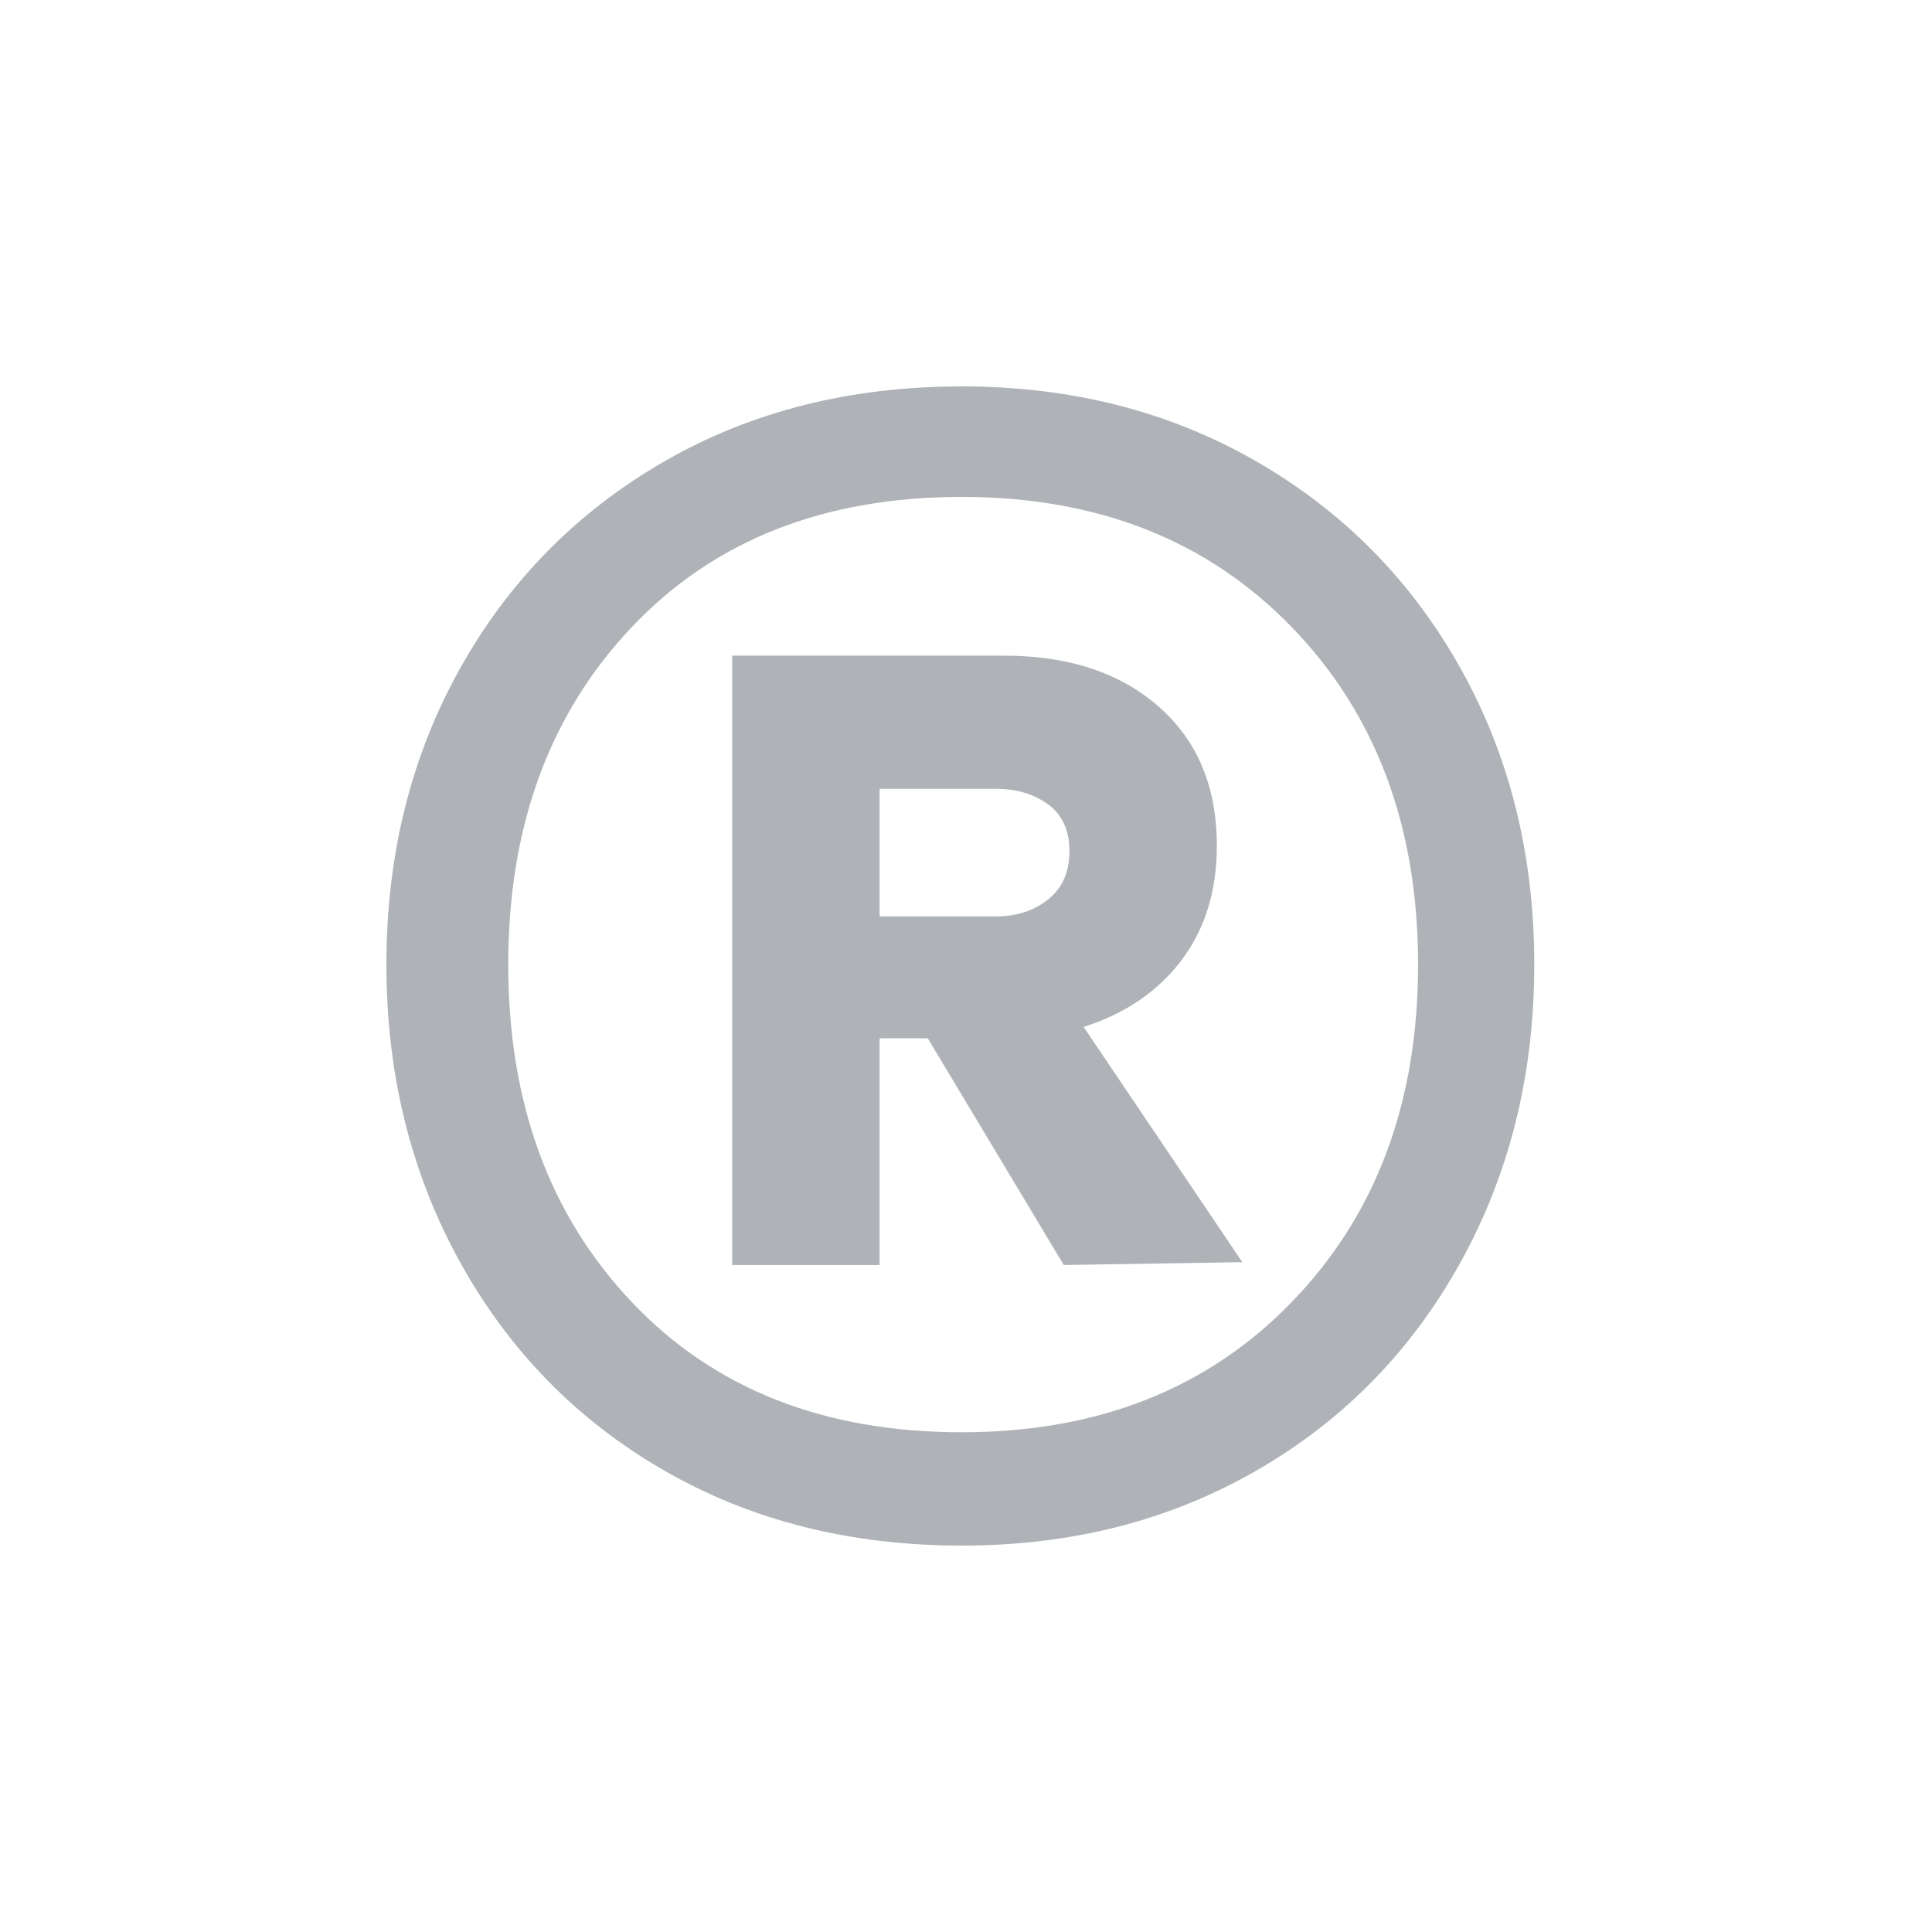 <svg xmlns="http://www.w3.org/2000/svg" xmlns:xlink="http://www.w3.org/1999/xlink" fill="none" version="1.1" width="30" height="30" viewBox="0 0 30 30"><defs><clipPath id="master_svg0_331_22088"><rect x="0" y="0" width="30" height="30" rx="0"/></clipPath></defs><g clip-path="url(#master_svg0_331_22088)"><g><path d="M14.934,6Q17.487,6,19.511,7.166Q21.535,8.333,22.68,10.379Q23.824,12.425,23.824,14.978Q23.824,17.531,22.68,19.599Q21.535,21.668,19.511,22.834Q17.487,24,14.934,24Q12.337,24,10.313,22.834Q8.289,21.668,7.144,19.599Q6,17.531,6,14.978Q6,12.425,7.144,10.379Q8.289,8.333,10.313,7.166Q12.337,6,14.934,6ZM14.934,22.24Q18.103,22.24,20.061,20.215Q22.02,18.191,22.02,14.978Q22.02,11.765,20.061,9.741Q18.103,7.716,14.934,7.716Q11.721,7.716,9.807,9.741Q7.892,11.765,7.892,14.978Q7.892,18.191,9.807,20.215Q11.721,22.24,14.934,22.24ZM18.895,13.13Q18.895,14.186,18.345,14.912Q17.795,15.638,16.826,15.946L19.291,19.599L16.518,19.643L14.406,16.122L13.658,16.122L13.658,19.643L11.369,19.643L11.369,10.181L15.594,10.181Q17.09,10.181,17.993,10.973Q18.895,11.765,18.895,13.13ZM13.658,14.23L15.462,14.23Q15.946,14.23,16.276,13.966Q16.606,13.702,16.606,13.218Q16.606,12.733,16.276,12.491Q15.946,12.249,15.462,12.249L13.658,12.249L13.658,14.23Z" fill="#AFB2B7" fill-opacity="1"/></g></g></svg>